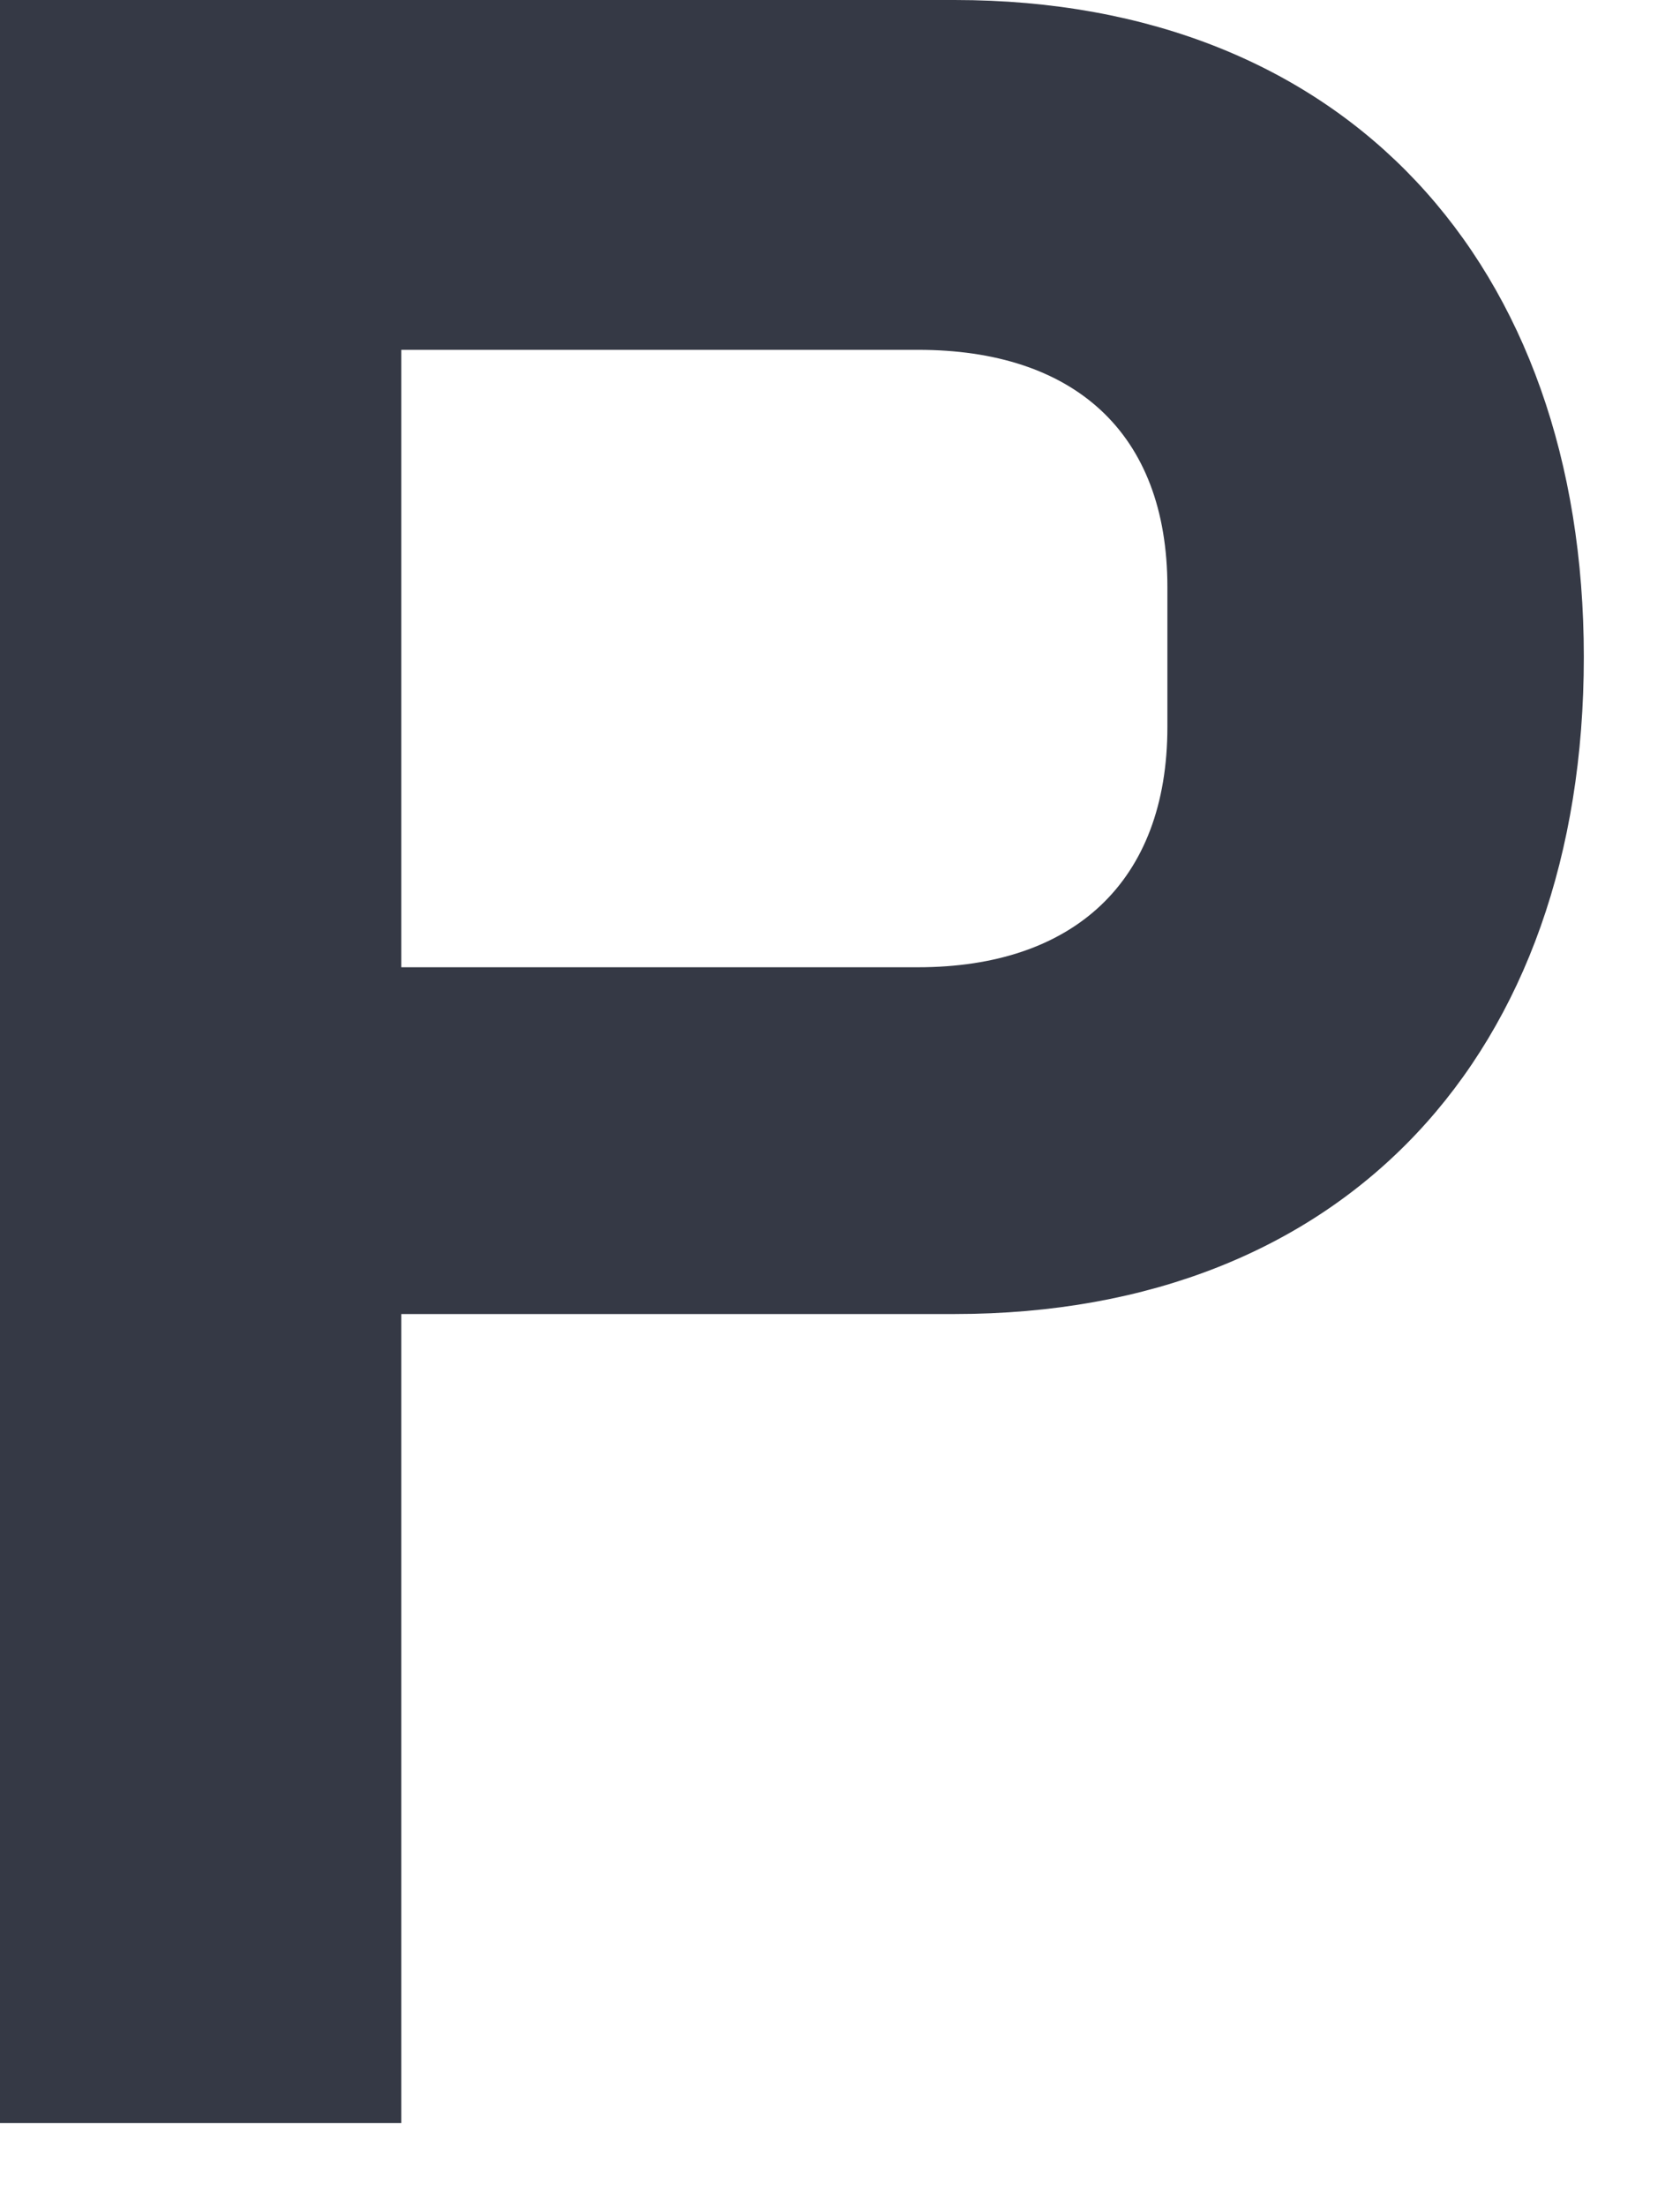 <?xml version="1.0" encoding="UTF-8"?>
<svg width="16px" height="21px" viewBox="0 0 16 21" version="1.1" xmlns="http://www.w3.org/2000/svg" xmlns:xlink="http://www.w3.org/1999/xlink">
    <title>P</title>
    <g id="Owners-APP" stroke="none" stroke-width="1" fill="none" fill-rule="evenodd">
        <path d="M3.822,20.209 L3.822,12.508 L9.091,12.508 C12.826,12.508 15.084,10.018 15.084,6.254 C15.084,2.519 12.826,0 9.091,0 L0,0 L0,20.209 L3.822,20.209 Z M8.744,9.207 L3.822,9.207 L3.822,3.33 L8.744,3.33 C10.22,3.33 11.118,4.111 11.118,5.588 L11.118,6.92 C11.118,8.396 10.22,9.207 8.744,9.207 Z" id="P" fill="#353945" fill-rule="nonzero"></path>
    </g>
</svg>